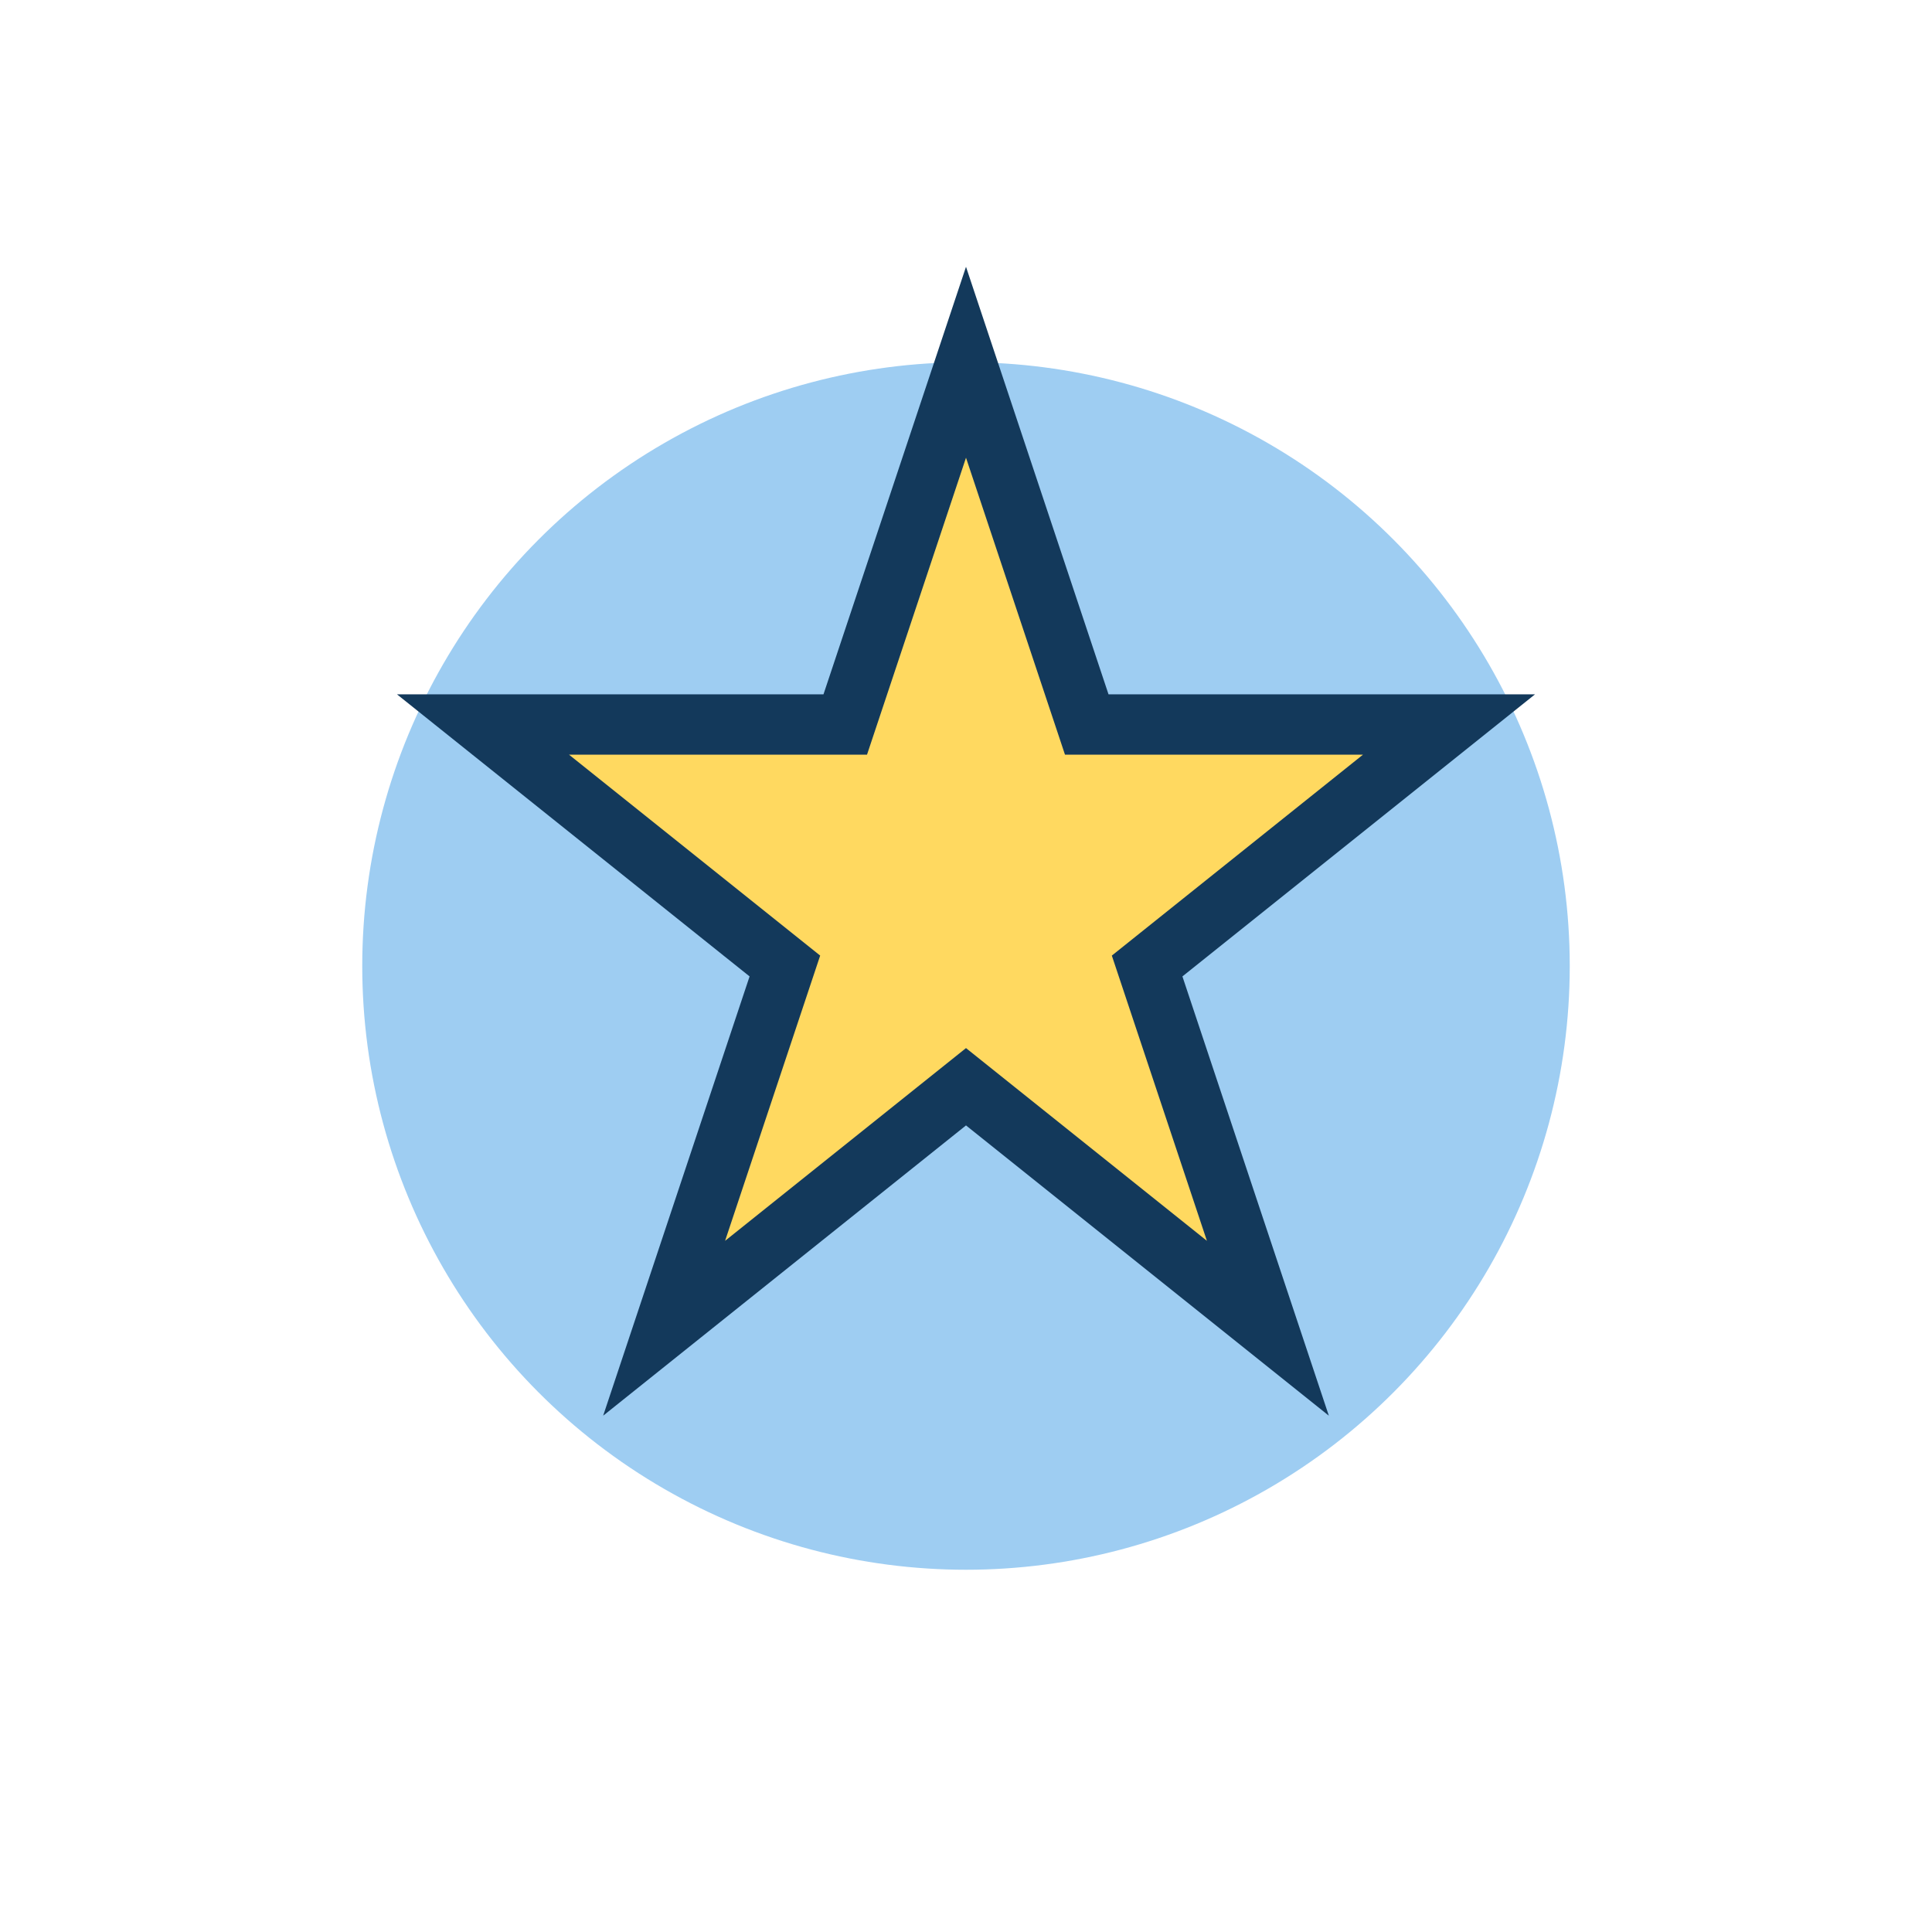 <?xml version="1.0" encoding="UTF-8"?>
<svg xmlns="http://www.w3.org/2000/svg" width="32" height="32" viewBox="0 0 32 32"><circle cx="16" cy="16" r="10" fill="#9ECDF2"/><polygon points="16,6 18,12 24,12 19,16 21,22 16,18 11,22 13,16 8,12 14,12" fill="#FFD960" stroke="#13395B" stroke-width="1"/></svg>